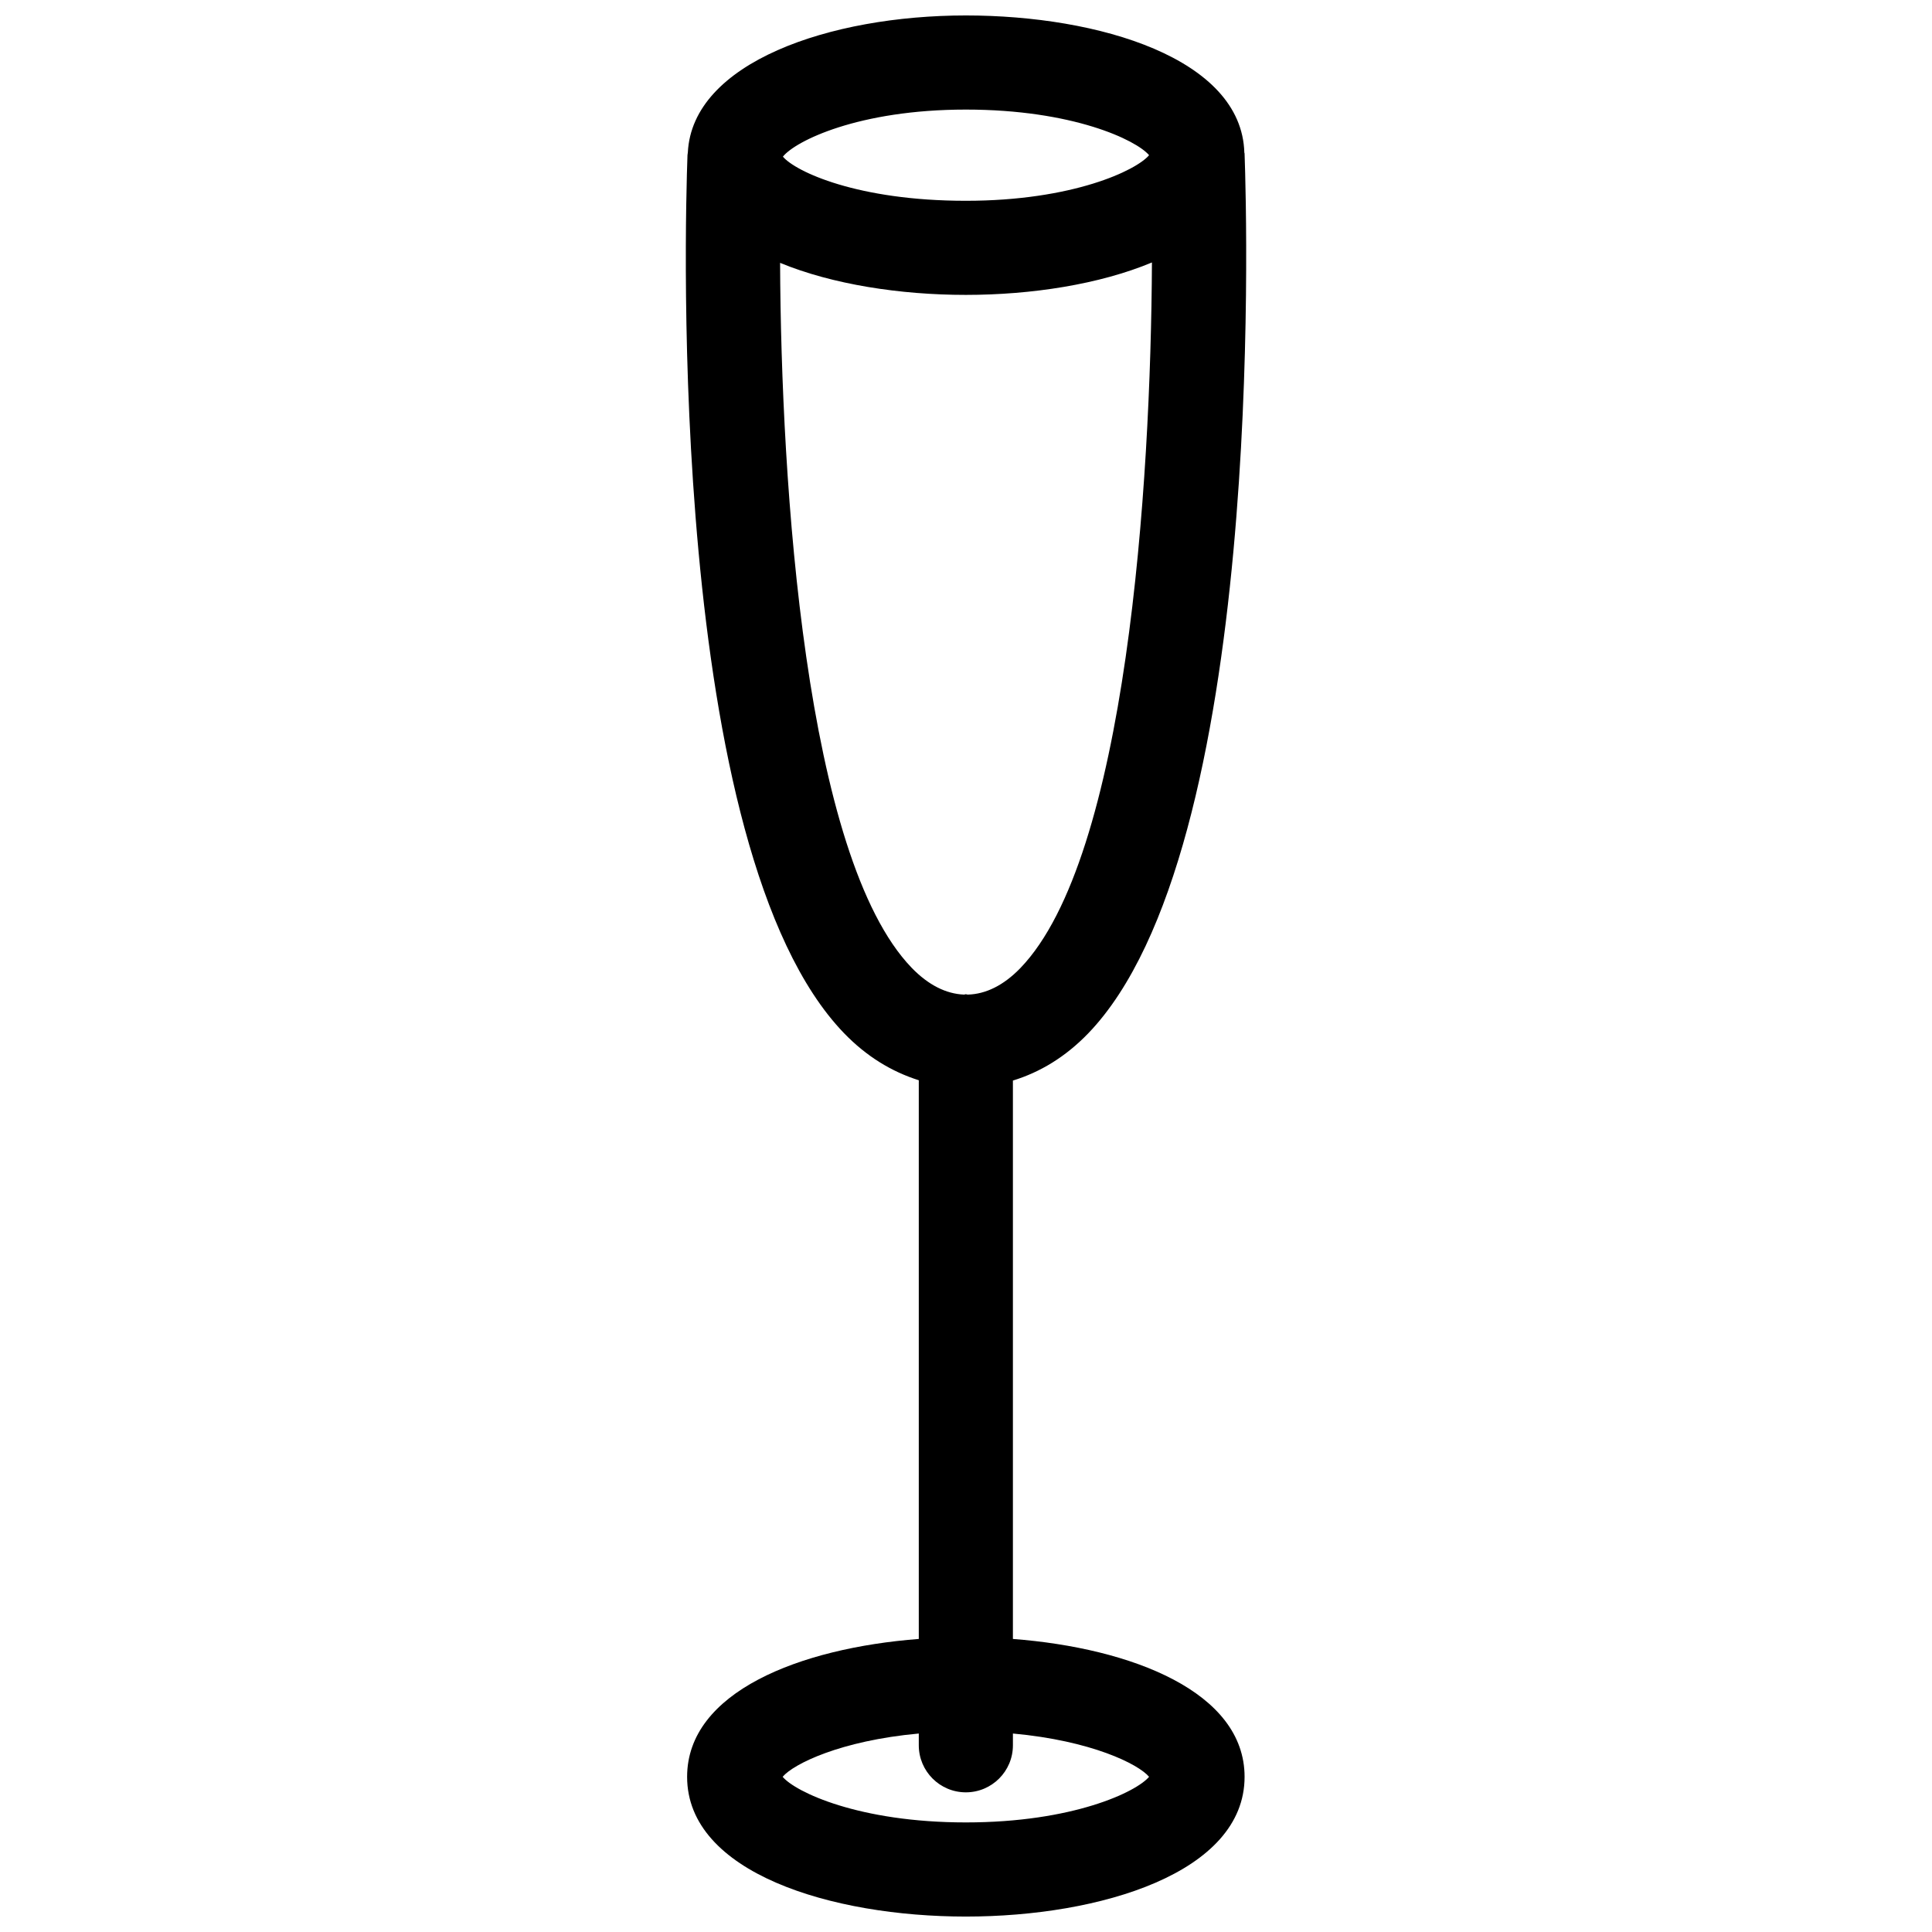 <?xml version="1.0" encoding="UTF-8"?>
<!-- Uploaded to: ICON Repo, www.iconrepo.com, Generator: ICON Repo Mixer Tools -->
<svg width="800px" height="800px" version="1.1" viewBox="144 144 512 512" xmlns="http://www.w3.org/2000/svg">
 <defs>
  <clipPath id="a">
   <path d="m325 148.09h150v503.81h-150z"/>
  </clipPath>
 </defs>
 <g clip-path="url(#a)">
  <path d="m412.43 578.34v-147.98c7.211-2.215 13.91-6.254 19.93-12.477 46.703-48.41 42.137-214.42 41.465-233.2 0-0.078-0.051-0.145-0.062-0.234-0.695-24.965-38.551-36.355-73.801-36.355-36.07 0-72.484 12.477-73.676 36.293-0.016 0.238-0.082 0.461-0.094 0.711-0.684 18.719-5.301 184.19 41.465 232.68 5.984 6.207 12.668 10.234 19.832 12.5v148.06c-31.508 2.418-61.395 14.055-61.395 36.539 0 25.449 38.289 37.031 73.871 37.031 35.574 0 73.863-11.582 73.863-37.031 0-22.484-29.887-34.121-61.398-36.539zm-12.469-405.3c28.375 0 45.176 8.078 48.555 12.09-3.383 4.016-20.176 12.082-48.555 12.082-28.723 0-45.117-7.727-48.488-11.699 3.285-4.129 20.02-12.473 48.488-12.473zm-49.23 40.621c13.883 5.727 31.867 8.488 49.227 8.488 17.398 0 35.414-2.789 49.316-8.594-0.281 59.012-6.691 157.8-34.871 187-4.457 4.606-9.199 6.906-13.949 7.023-0.18 0-0.324-0.102-0.5-0.102-0.168 0-0.293 0.09-0.461 0.102-4.746-0.184-9.465-2.523-13.895-7.106-28.223-29.27-34.613-128-34.867-186.81zm49.23 413.3c-28.383 0-45.176-8.078-48.555-12.09 2.844-3.383 15.316-9.578 36.082-11.469v3.113c0 6.887 5.586 12.473 12.473 12.473 6.887 0 12.473-5.582 12.473-12.473v-3.113c20.773 1.891 33.238 8.09 36.082 11.469-3.375 4.012-20.176 12.09-48.555 12.09z"/>
 </g>
</svg>